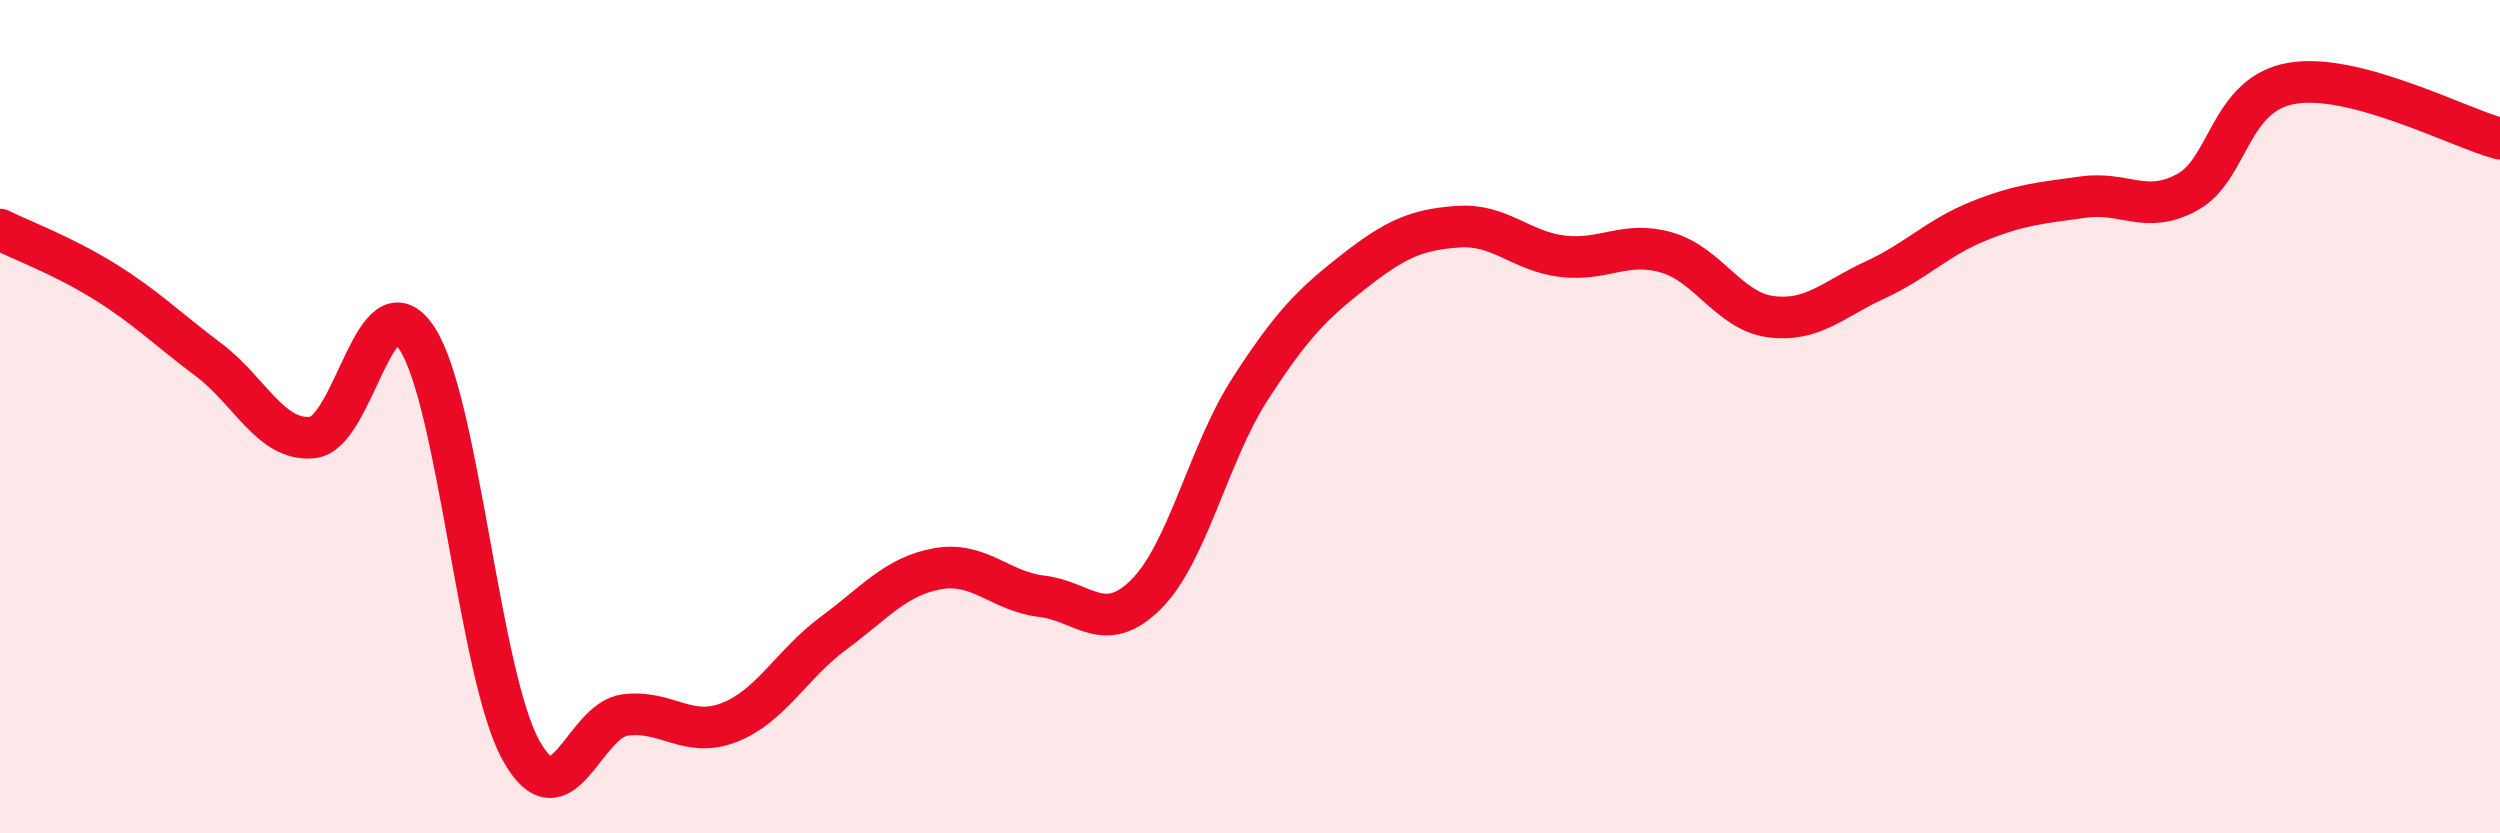
    <svg width="60" height="20" viewBox="0 0 60 20" xmlns="http://www.w3.org/2000/svg">
      <path
        d="M 0,5.51 C 0.5,5.76 1.5,6.13 2.5,6.75 C 3.5,7.37 4,7.88 5,8.63 C 6,9.38 6.5,10.6 7.5,10.5 C 8.5,10.4 9,6.61 10,8.11 C 11,9.61 11.5,16.19 12.5,18 C 13.5,19.81 14,17.29 15,17.16 C 16,17.03 16.5,17.73 17.5,17.34 C 18.5,16.95 19,15.94 20,15.2 C 21,14.46 21.5,13.83 22.5,13.65 C 23.5,13.47 24,14.19 25,14.31 C 26,14.43 26.5,15.26 27.5,14.27 C 28.5,13.28 29,10.89 30,9.34 C 31,7.79 31.5,7.29 32.5,6.51 C 33.5,5.73 34,5.51 35,5.44 C 36,5.37 36.5,6.03 37.5,6.15 C 38.5,6.27 39,5.77 40,6.06 C 41,6.35 41.5,7.47 42.5,7.6 C 43.5,7.73 44,7.18 45,6.72 C 46,6.26 46.5,5.7 47.5,5.3 C 48.5,4.9 49,4.87 50,4.73 C 51,4.59 51.5,5.16 52.5,4.61 C 53.5,4.06 53.5,2.26 55,2 C 56.5,1.74 59,3.06 60,3.33L60 20L0 20Z"
        fill="#EB0A25"
        opacity="0.1"
        stroke-linecap="round"
        stroke-linejoin="round"
      />
      <path
        d="M 0,5.51 C 0.5,5.76 1.5,6.13 2.5,6.75 C 3.5,7.37 4,7.88 5,8.63 C 6,9.38 6.5,10.6 7.5,10.5 C 8.5,10.4 9,6.61 10,8.11 C 11,9.61 11.5,16.19 12.5,18 C 13.5,19.81 14,17.29 15,17.16 C 16,17.03 16.5,17.73 17.5,17.34 C 18.5,16.95 19,15.94 20,15.2 C 21,14.46 21.5,13.83 22.5,13.65 C 23.5,13.47 24,14.19 25,14.31 C 26,14.43 26.5,15.26 27.5,14.27 C 28.5,13.28 29,10.89 30,9.34 C 31,7.79 31.5,7.29 32.5,6.51 C 33.5,5.73 34,5.51 35,5.44 C 36,5.37 36.5,6.03 37.5,6.15 C 38.5,6.27 39,5.77 40,6.06 C 41,6.35 41.5,7.47 42.5,7.6 C 43.5,7.73 44,7.18 45,6.72 C 46,6.26 46.5,5.7 47.5,5.3 C 48.5,4.9 49,4.87 50,4.73 C 51,4.59 51.5,5.16 52.5,4.61 C 53.5,4.06 53.5,2.26 55,2 C 56.5,1.74 59,3.06 60,3.33"
        stroke="#EB0A25"
        stroke-width="1"
        fill="none"
        stroke-linecap="round"
        stroke-linejoin="round"
      />
    </svg>
  